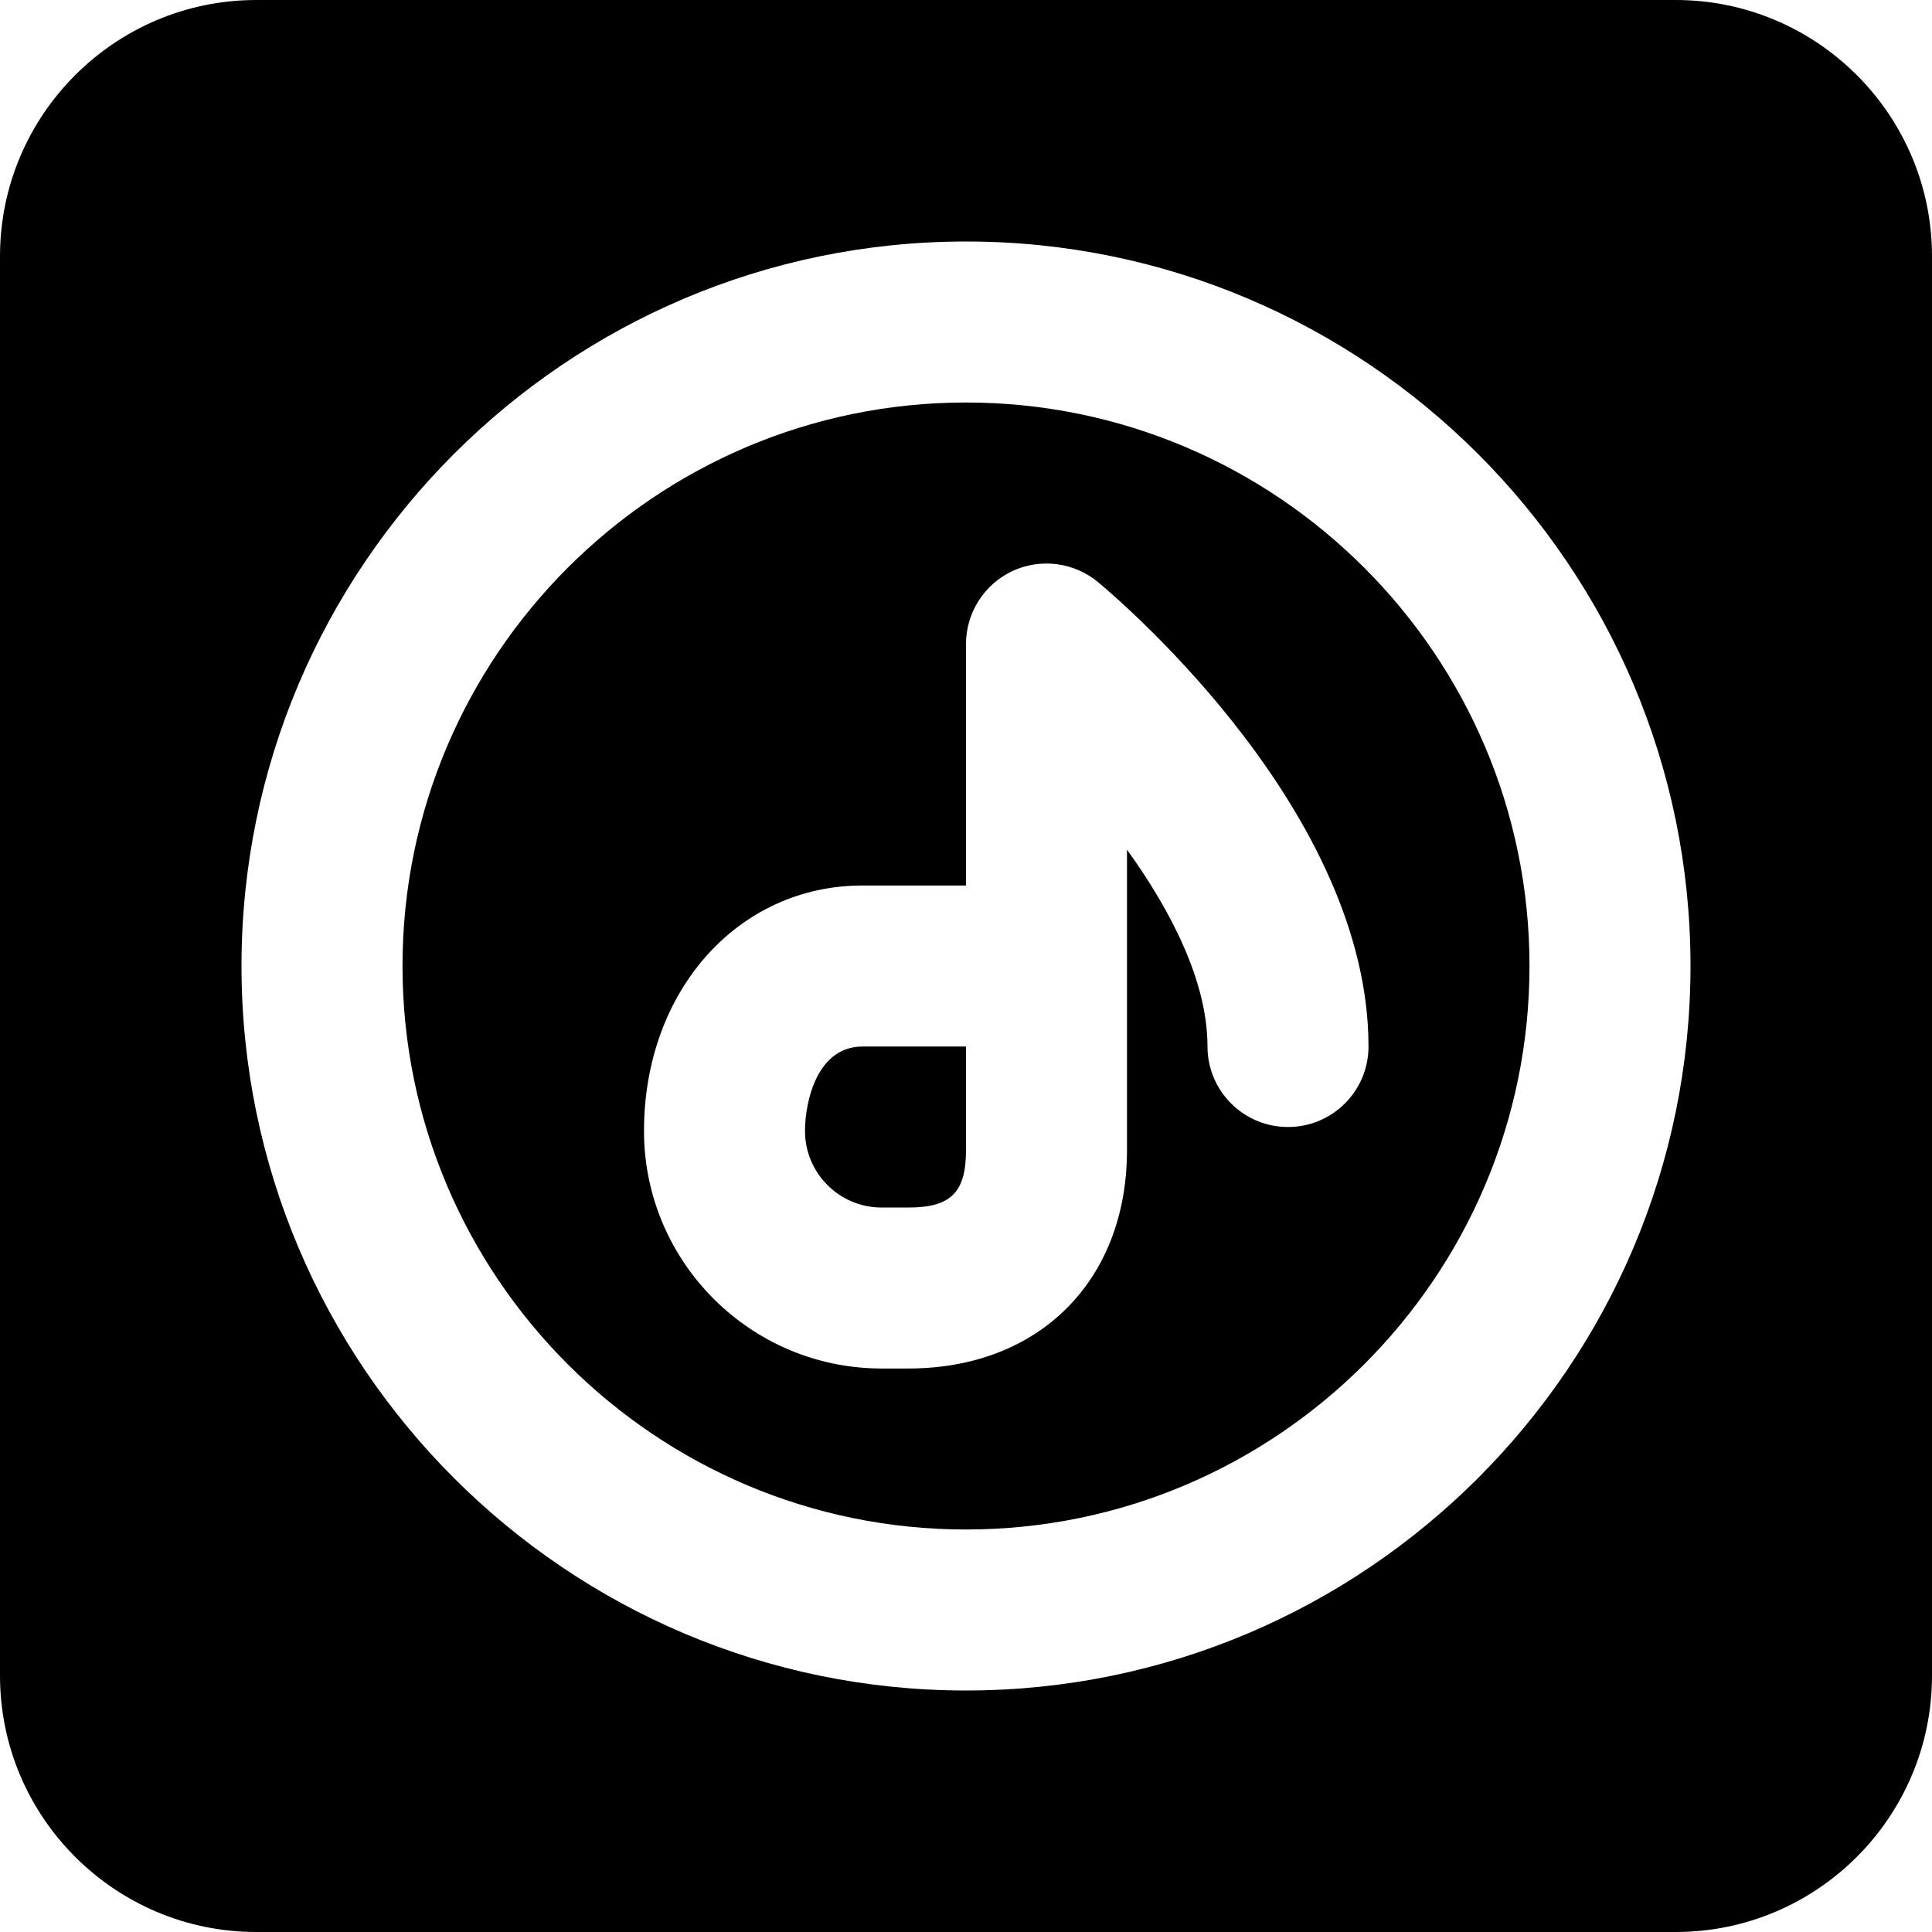 <?xml version="1.0" encoding="iso-8859-1"?>
<!-- Generator: Adobe Illustrator 19.0.0, SVG Export Plug-In . SVG Version: 6.00 Build 0)  -->
<svg version="1.1" id="Layer_1" xmlns="http://www.w3.org/2000/svg" xmlns:xlink="http://www.w3.org/1999/xlink" x="0px" y="0px"
	 viewBox="0 0 512 512" style="enable-background:new 0 0 512 512;" xml:space="preserve">
<g>
	<g>
		<g>
			<path d="M256,106.667c-82.325,0-149.333,66.987-149.333,149.333S173.675,405.333,256,405.333S405.333,338.347,405.333,256
				S338.325,106.667,256,106.667z M341.333,298.667c-11.797,0-21.333-9.557-21.333-21.333c0-17.195-9.643-35.947-21.333-52.16V256
				v48.768c0,34.624-23.296,57.899-57.941,57.899h-7.104c-34.709,0-62.955-28.245-62.955-62.955
				c0-37.077,24.896-65.045,57.899-65.045H256v-64c0-8.277,4.8-15.808,12.288-19.328c7.467-3.477,16.341-2.368,22.72,2.944
				c7.317,6.123,71.659,61.504,71.659,123.051C362.667,289.109,353.131,298.667,341.333,298.667z"/>
			<path d="M444.075,0H67.925C30.464,0,0,30.464,0,67.925v376.149C0,481.536,30.464,512,67.925,512h376.149
				C481.536,512,512,481.536,512,444.075V67.925C512,30.464,481.536,0,444.075,0z M256,448c-105.877,0-192-86.144-192-192
				S150.123,64,256,64s192,86.144,192,192S361.877,448,256,448z"/>
			<path d="M213.333,299.718c0,11.179,9.109,20.288,20.288,20.288h7.104c11.264,0,15.275-3.989,15.275-15.253V277.34h-27.435
				C216.512,277.34,213.333,291.974,213.333,299.718z"/>
		</g>
	</g>
</g>
<g>
</g>
<g>
</g>
<g>
</g>
<g>
</g>
<g>
</g>
<g>
</g>
<g>
</g>
<g>
</g>
<g>
</g>
<g>
</g>
<g>
</g>
<g>
</g>
<g>
</g>
<g>
</g>
<g>
</g>
</svg>
